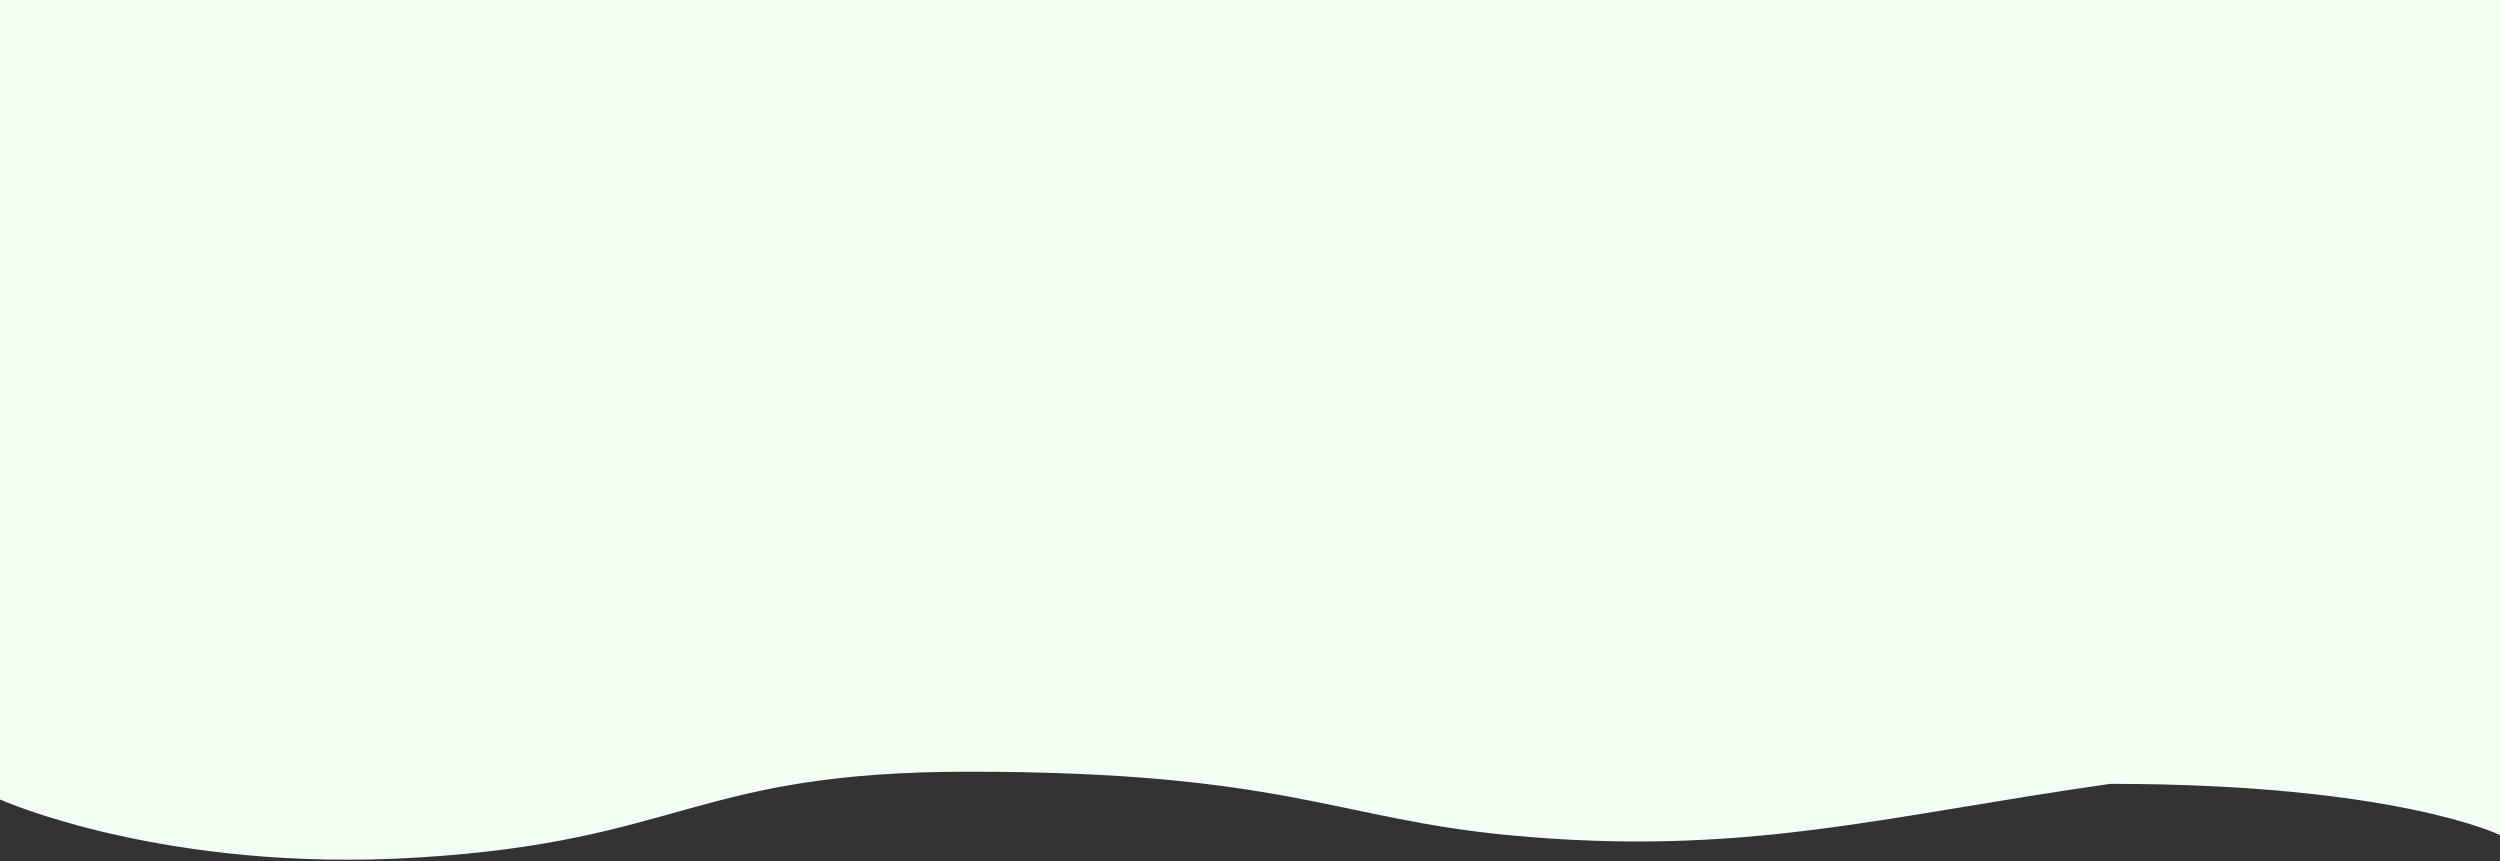 <svg width="1440" height="496" viewBox="0 0 1440 496" fill="none" xmlns="http://www.w3.org/2000/svg">
<rect x="0" y="0" width="1440" height="496" fill="#333333" stroke="none"/>
<path fill-rule="evenodd" clip-rule="evenodd" d="M1440 481C1440.01 481 1380 451.5 1215.5 451.5C1083.48 470.276 1003.5 493.925 868.5 481C770 471.569 739.339 444.5 558 444.5C399.5 444.5 393.563 484.475 240.999 493.925C94.499 503 0.005 460.5 0.005 460.5L0.005 -1.76812e-05L585.004 6.3402e-06L1035.5 -1.76813e-05L1440 0L1440 481Z" fill="#F2FFF3"/>
</svg>
